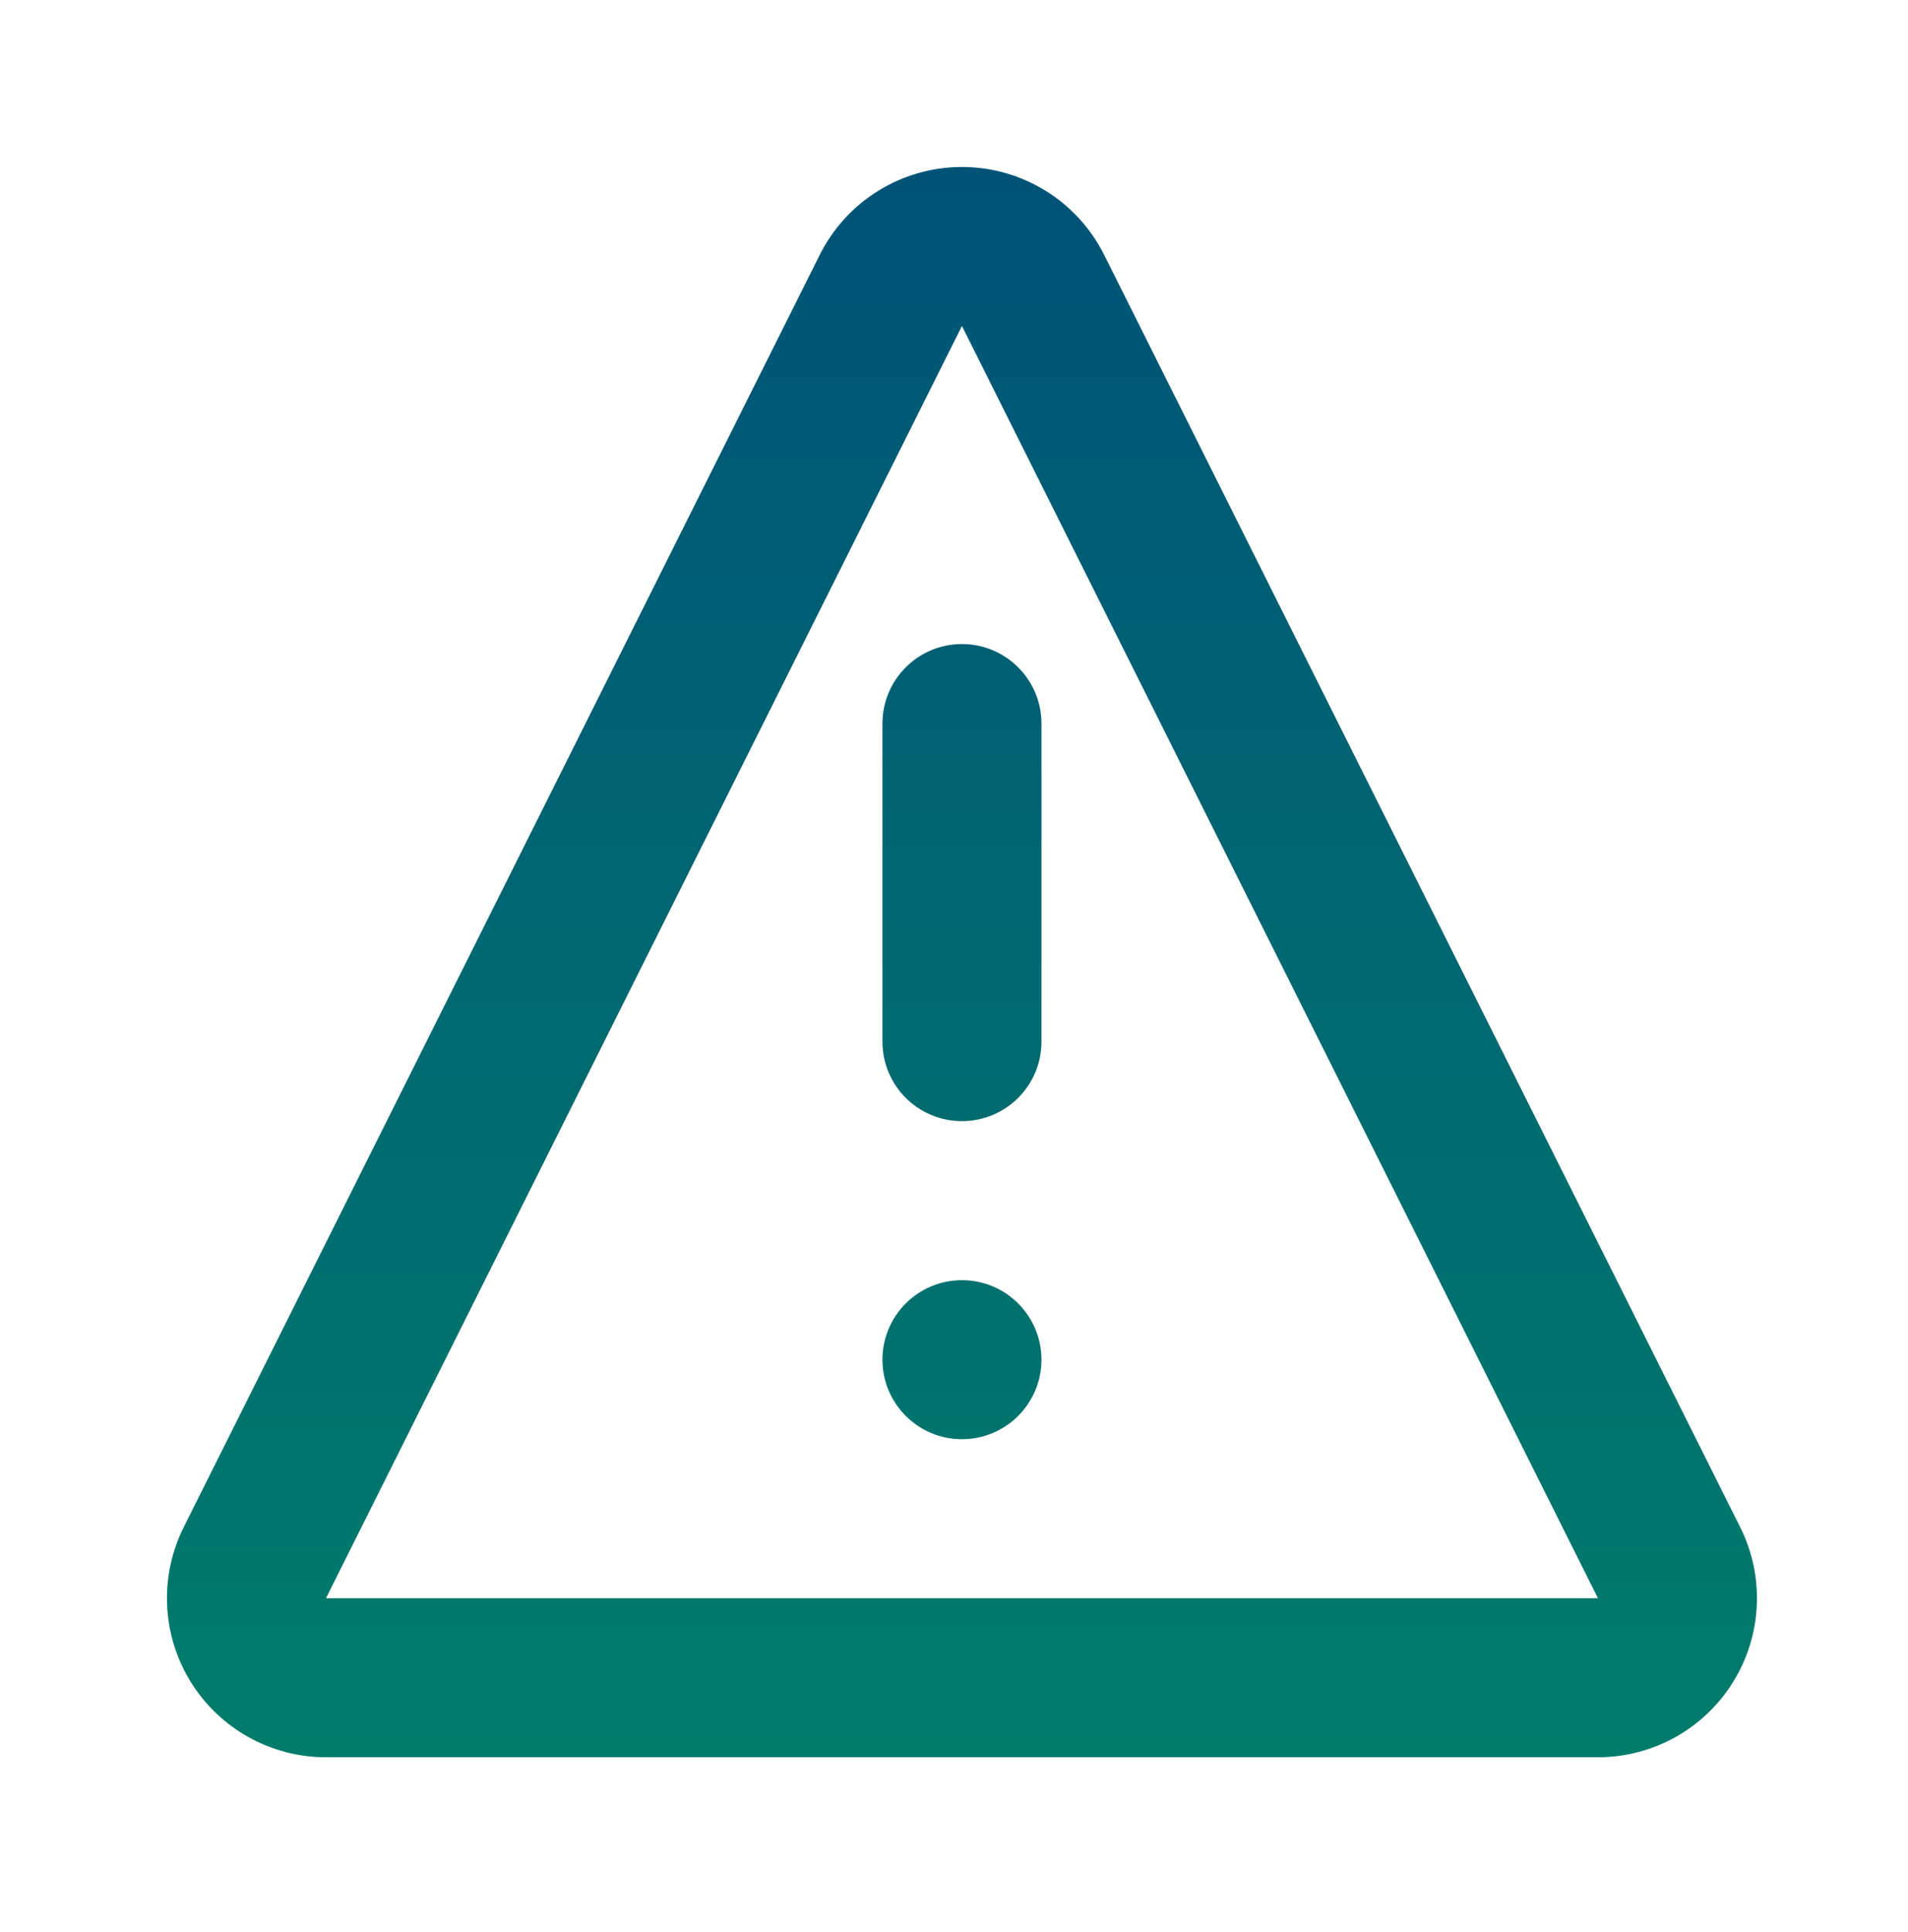 <svg width="80" height="81" viewBox="0 0 80 81" fill="none" xmlns="http://www.w3.org/2000/svg">
<path d="M37 43.667L37 30.333C37 28.492 38.492 27 40.333 27C42.174 27 43.667 28.492 43.667 30.333L43.667 43.667C43.667 45.508 42.174 47 40.333 47C38.492 47 37 45.508 37 43.667Z" fill="url(#paint0_linear_141_491)"/>
<path d="M40.333 60.333C42.174 60.333 43.667 58.841 43.667 57C43.667 55.159 42.174 53.667 40.333 53.667C38.492 53.667 37 55.159 37 57C37 58.841 38.492 60.333 40.333 60.333Z" fill="url(#paint1_linear_141_491)"/>
<path fill-rule="evenodd" clip-rule="evenodd" d="M40.333 7C42.858 7 45.167 8.427 46.296 10.685L72.963 64.019C73.996 66.085 73.886 68.539 72.671 70.505C71.456 72.47 69.311 73.667 67 73.667H13.667C11.356 73.667 9.21 72.47 7.996 70.505C6.781 68.539 6.671 66.085 7.704 64.019L34.37 10.685C35.5 8.427 37.808 7 40.333 7ZM13.667 67H67L40.333 13.667L13.667 67Z" fill="url(#paint2_linear_141_491)"/>
<defs>
<linearGradient id="paint0_linear_141_491" x1="40.333" y1="7" x2="40.333" y2="150.293" gradientUnits="userSpaceOnUse">
<stop stop-color="#005377"/>
<stop offset="1" stop-color="#03AB5D"/>
</linearGradient>
<linearGradient id="paint1_linear_141_491" x1="40.333" y1="7" x2="40.333" y2="150.293" gradientUnits="userSpaceOnUse">
<stop stop-color="#005377"/>
<stop offset="1" stop-color="#03AB5D"/>
</linearGradient>
<linearGradient id="paint2_linear_141_491" x1="40.333" y1="7" x2="40.333" y2="150.293" gradientUnits="userSpaceOnUse">
<stop stop-color="#005377"/>
<stop offset="1" stop-color="#03AB5D"/>
</linearGradient>
</defs>
</svg>
